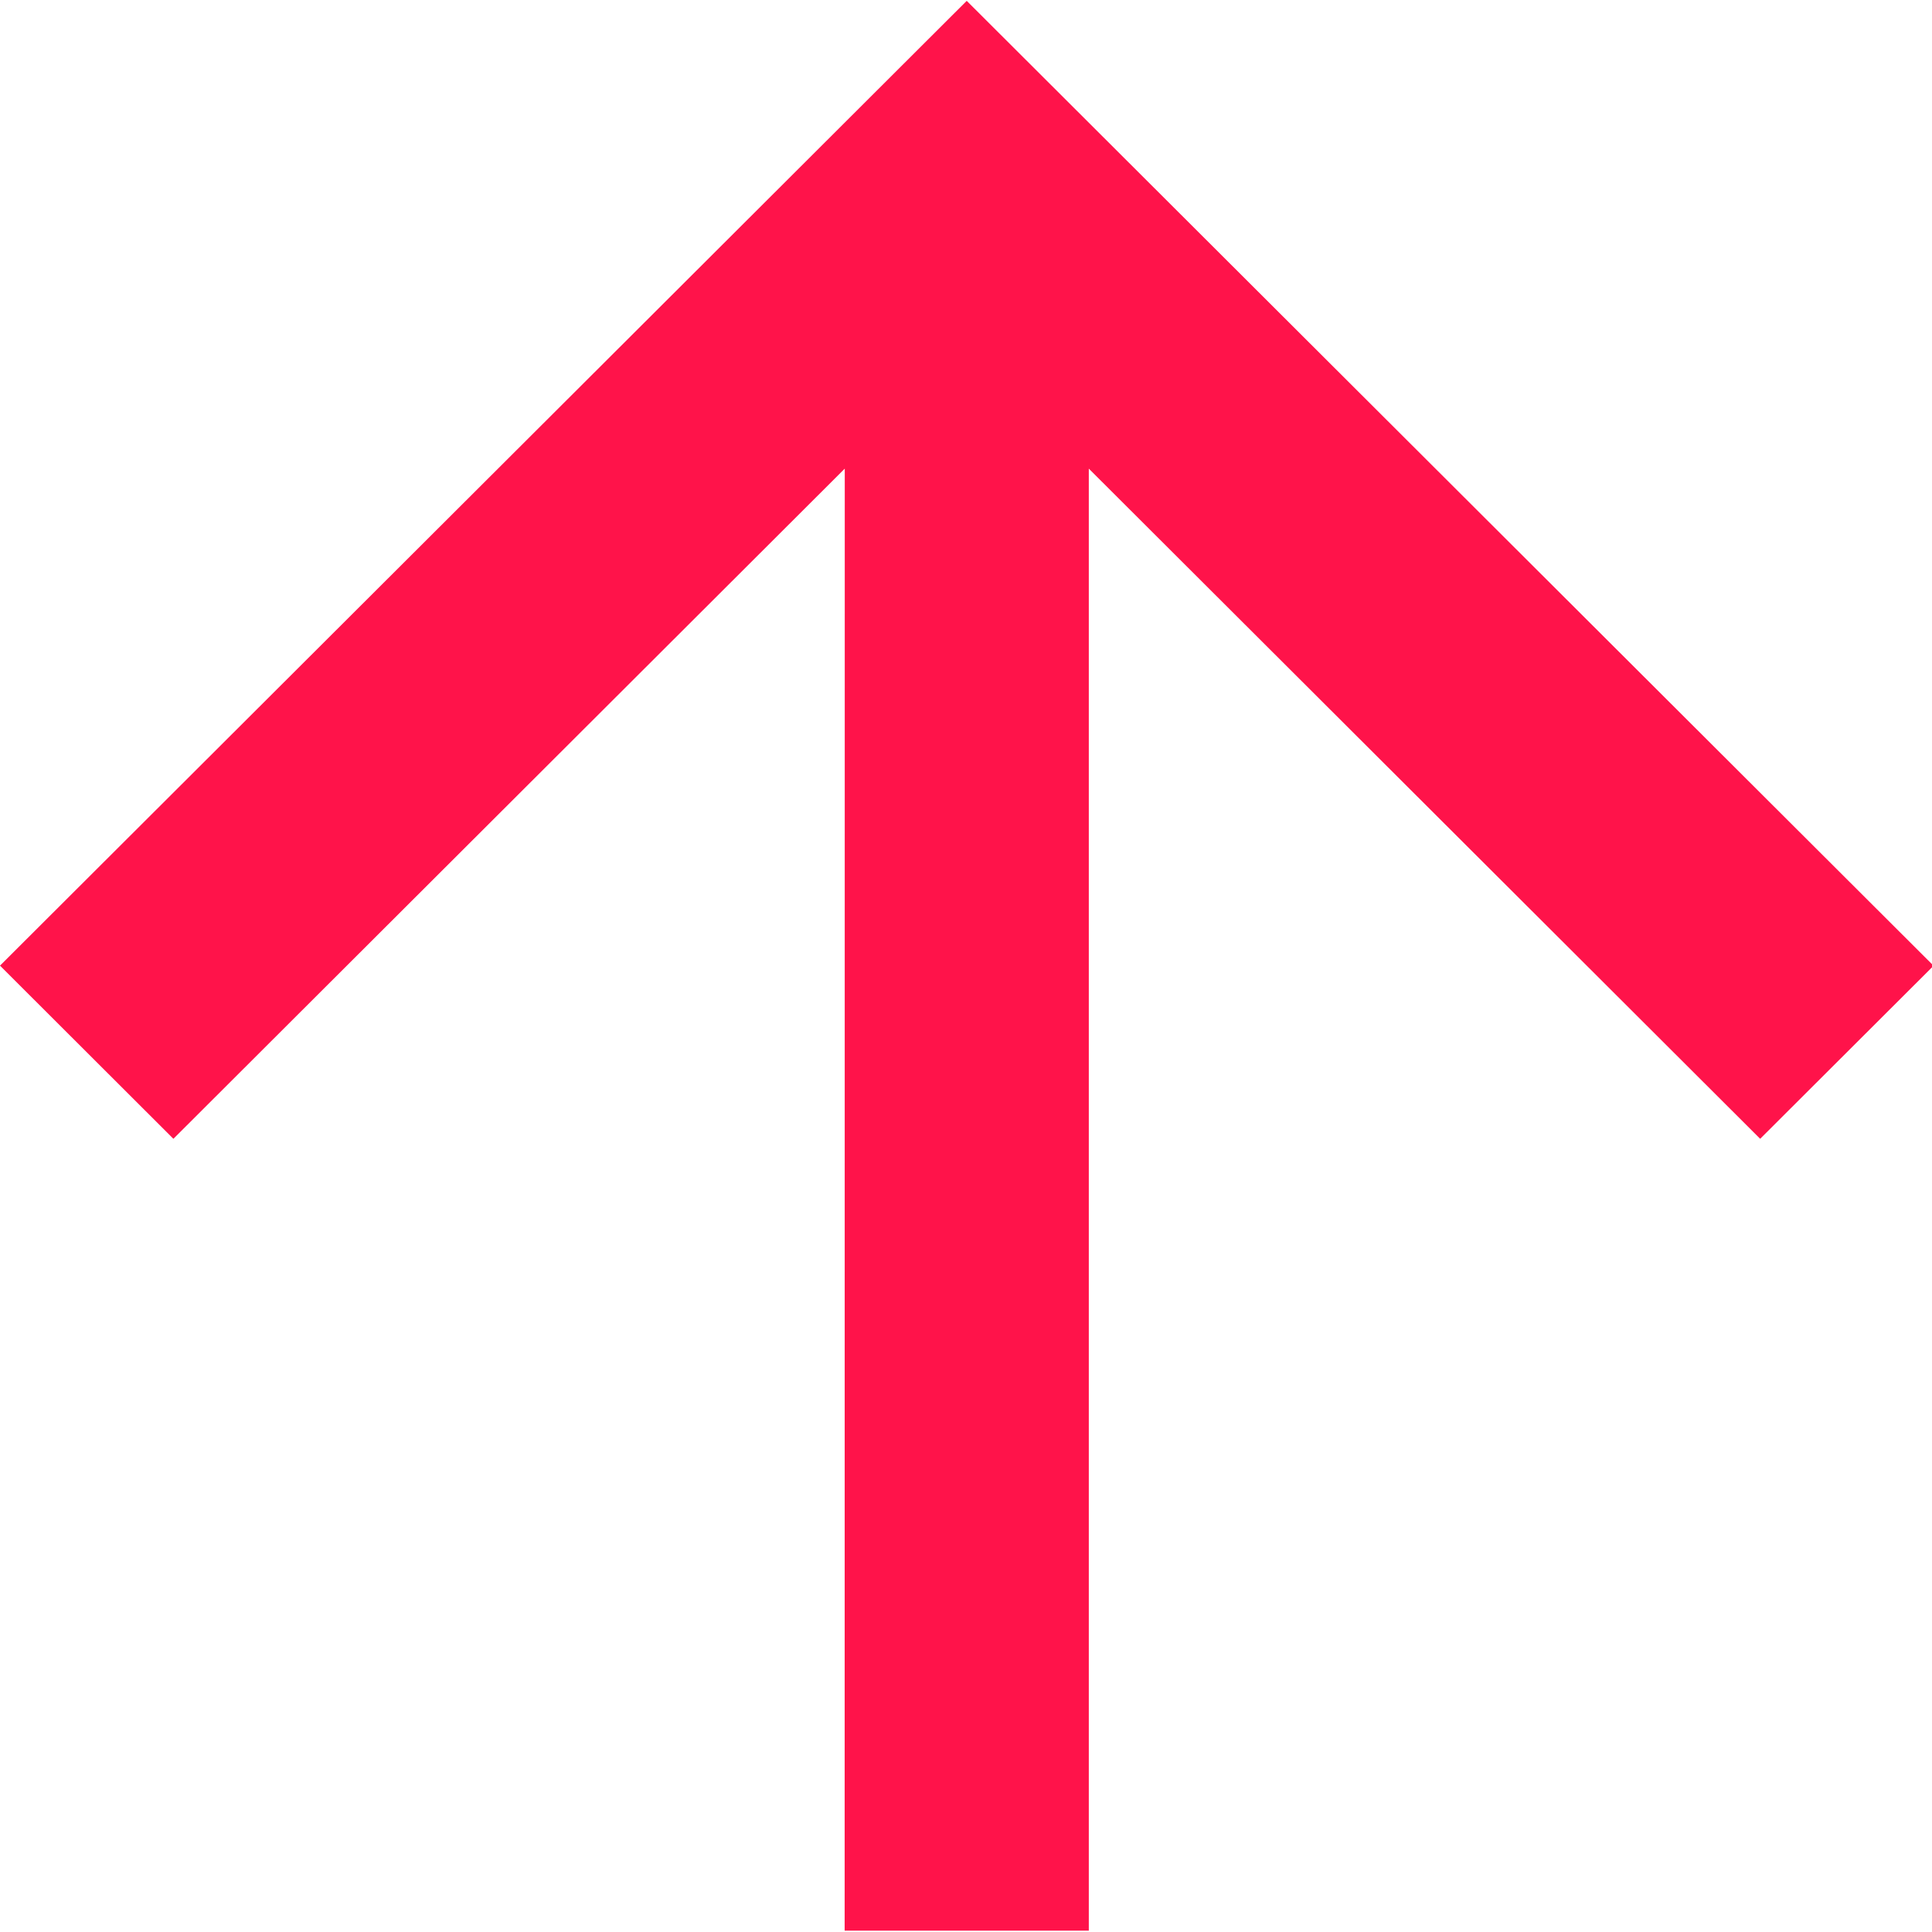 <svg xmlns="http://www.w3.org/2000/svg" width="16" height="16" viewBox="0 0 16 16"><g><g><path fill="#ff134a" d="M6.995 15.989h2.022V3.881l5.56 5.55 1.436-1.433L8.006.007 0 7.997l1.436 1.434 5.56-5.55z"/></g></g></svg>